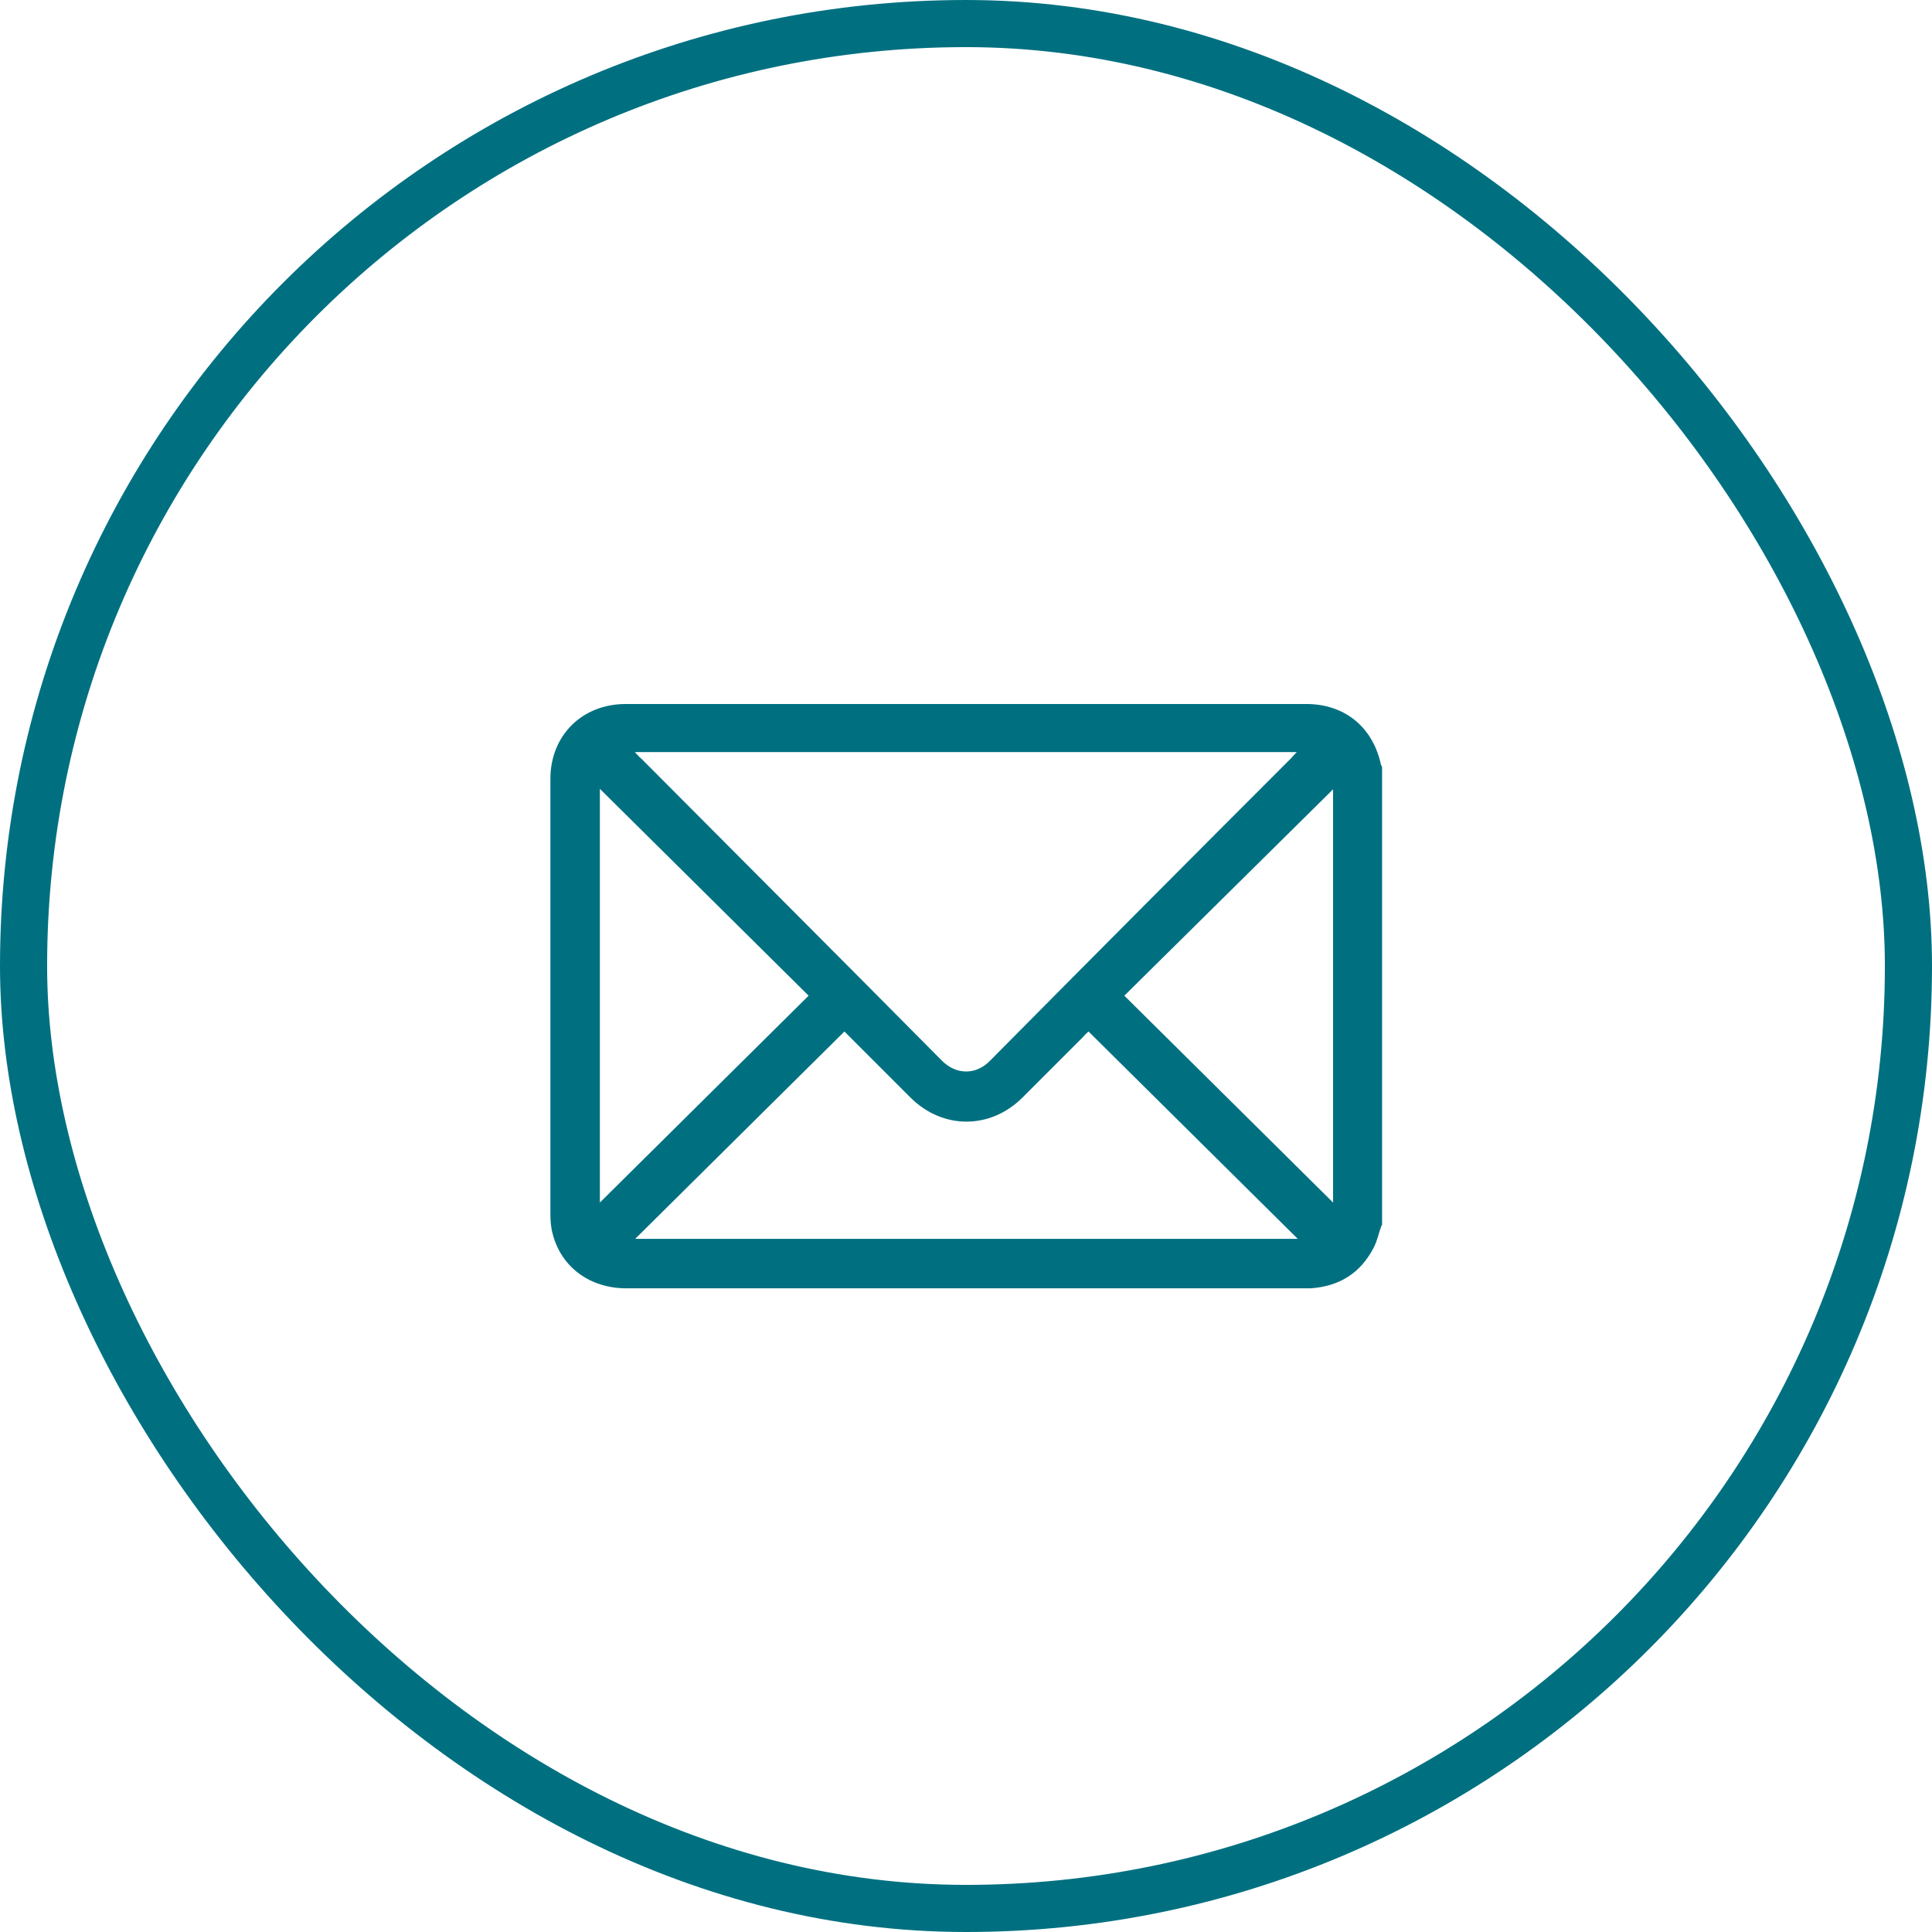 <svg xmlns="http://www.w3.org/2000/svg" id="Layer_2" viewBox="0 0 41 41"><defs><style>.cls-1{fill:#007080;}.cls-2{fill:none;stroke:#007080;stroke-miterlimit:10;}</style></defs><g id="Contact"><g><rect class="cls-2" x=".5" y=".5" width="40" height="40" rx="20" ry="20"></rect><path class="cls-1" d="M29.32,26c-.06,.16-.09,.33-.17,.48-.28,.54-.73,.82-1.34,.86-.05,0-.09,0-.14,0-4.79,0-9.59,0-14.38,0-.77,0-1.38-.45-1.56-1.15-.04-.14-.05-.29-.05-.44,0-3.07,0-6.14,0-9.22,0-.92,.67-1.59,1.6-1.59,4.81,0,9.62,0,14.44,0,.81,0,1.4,.48,1.58,1.26,0,.03,.02,.05,.03,.08v9.72ZM13.48,15.97c.06,.06,.09,.1,.13,.13,2.13,2.14,4.26,4.27,6.38,6.41,.31,.31,.73,.3,1.02,0,2.12-2.14,4.25-4.28,6.38-6.41,.04-.04,.07-.08,.13-.14H13.48Zm0,10.32h14.06l-4.44-4.4s-.08,.07-.12,.12c-.43,.43-.86,.86-1.29,1.29-.68,.67-1.68,.67-2.36,0-.26-.26-.52-.52-.78-.78-.21-.21-.43-.43-.63-.63l-4.44,4.4Zm-.75-9.54v8.77l4.43-4.39-4.43-4.39Zm15.56,0l-4.43,4.38,4.43,4.39v-8.77Z"></path></g></g></svg>